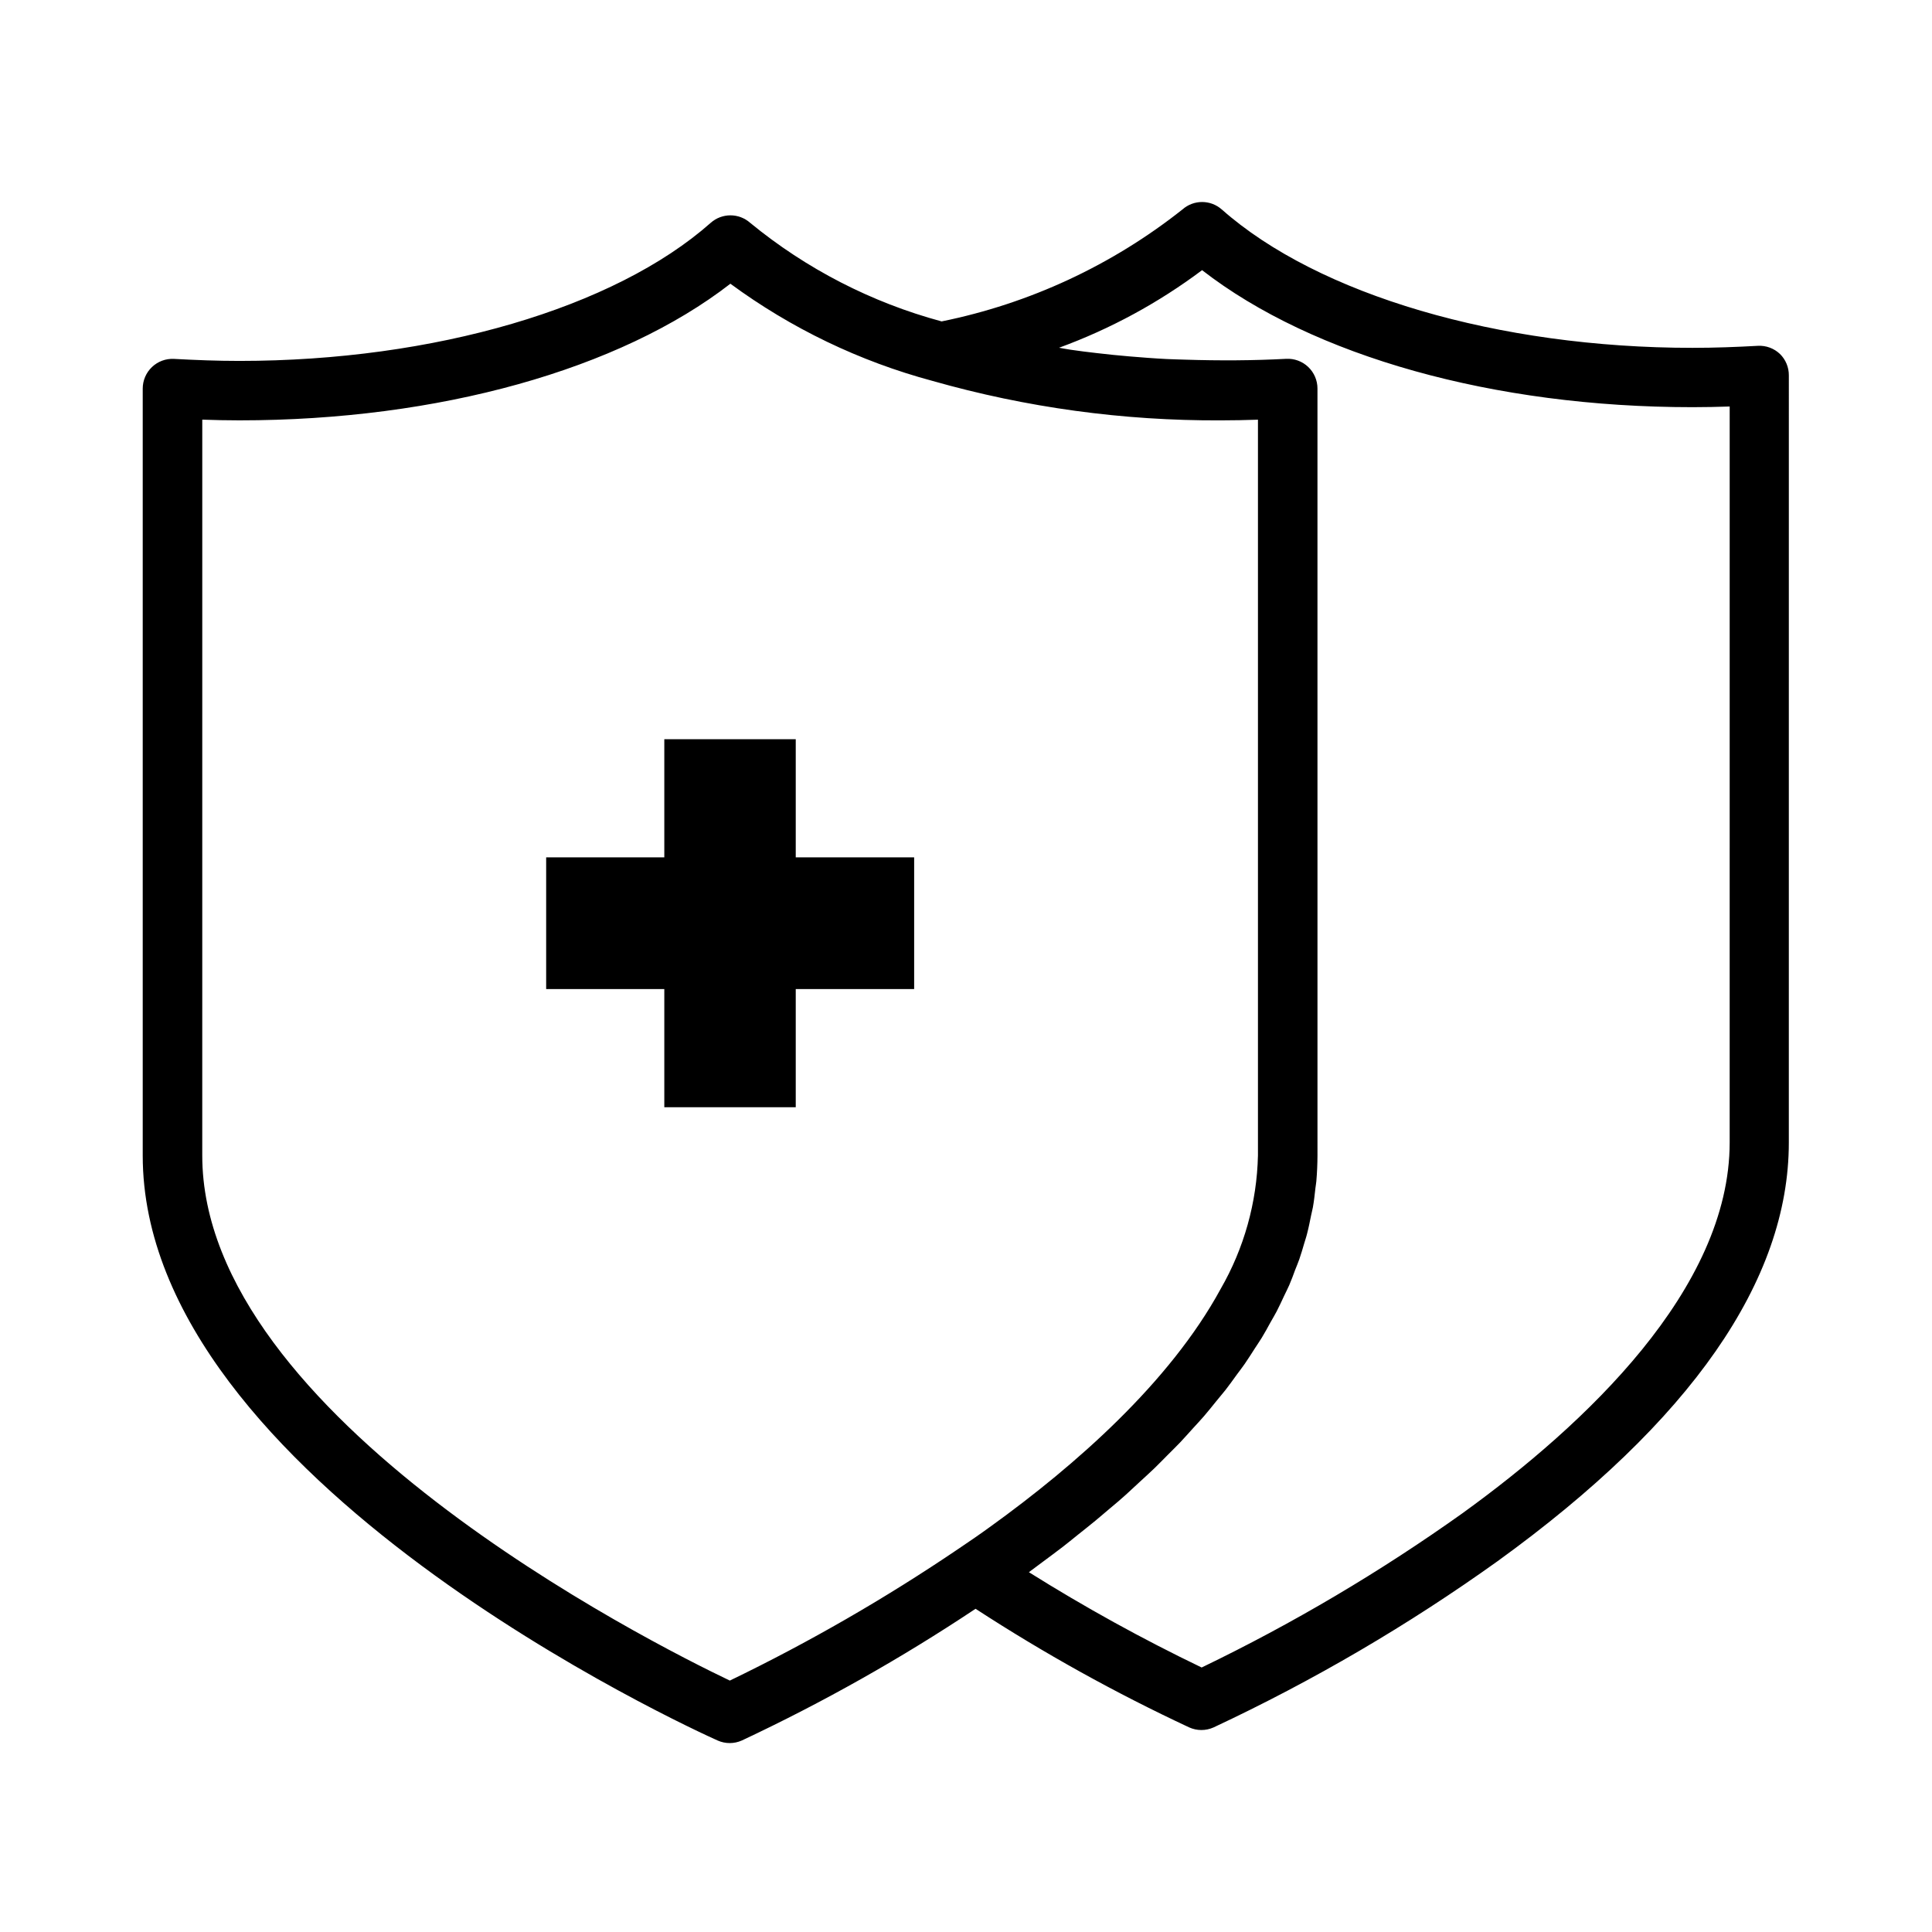 <?xml version="1.0" encoding="UTF-8"?>
<!-- Uploaded to: ICON Repo, www.svgrepo.com, Generator: ICON Repo Mixer Tools -->
<svg fill="#000000" width="800px" height="800px" version="1.1" viewBox="144 144 512 512" xmlns="http://www.w3.org/2000/svg">
 <g>
  <path d="m615.69 237.79c-1.57-1.488-3.684-2.262-5.84-2.144-5.606 0.309-11.359 0.535-17.32 0.535-51.406 0-99.188-14.051-124.75-36.676v0.004c-2.977-2.633-7.445-2.633-10.422 0-18.641 14.773-40.508 24.941-63.82 29.668-18.574-5.012-35.871-13.918-50.742-26.129-2.981-2.641-7.465-2.641-10.445 0-25.492 22.578-73.352 36.598-124.91 36.598-5.918 0-11.602-0.227-17.32-0.535-2.16-0.117-4.273 0.66-5.84 2.152-1.57 1.488-2.457 3.559-2.457 5.719v203.24c0 85.805 146.11 152.24 152.34 155.02 2.051 0.918 4.391 0.918 6.441 0 21.48-10.082 42.18-21.746 61.93-34.898 18.117 11.793 37.039 22.297 56.629 31.441 2.051 0.918 4.391 0.918 6.441 0 26.398-12.359 51.609-27.113 75.309-44.082 51.207-37.055 77.145-74.367 77.145-110.92l0.004-203.29c0.02-2.152-0.84-4.215-2.379-5.715zm-278.28 351.58c-21.254-10.133-139.81-69.902-139.81-139.14l0.004-195.02c3.234 0.117 6.504 0.188 9.84 0.188 52.812 0 100.76-13.453 130.12-36.211v0.004c16.086 11.832 34.242 20.566 53.527 25.746 24.859 7.074 50.594 10.594 76.438 10.465 3.328 0 6.606-0.07 9.84-0.18v195.01c-0.281 12.434-3.684 24.594-9.895 35.367-13.516 24.836-38.613 46.809-60.789 62.812-2.832 2.07-5.746 4.062-8.621 6l0.004-0.004c-19.348 13.113-39.621 24.801-60.664 34.969zm264.97-142.61c0 38.879-38.422 74.84-70.66 98.156h0.004c-21.891 15.602-45.062 29.316-69.273 40.988-15.723-7.559-31.008-15.992-45.785-25.258 1.234-0.891 2.363-1.785 3.59-2.676 1.801-1.348 3.637-2.684 5.367-4.023 1.348-1.039 2.613-2.078 3.938-3.148 1.574-1.266 3.203-2.527 4.723-3.793 1.348-1.109 2.606-2.219 3.938-3.328 1.332-1.109 2.824-2.363 4.164-3.582s2.496-2.297 3.738-3.457c1.242-1.156 2.551-2.312 3.754-3.481 1.203-1.164 2.426-2.426 3.629-3.637 1.203-1.211 2.211-2.188 3.25-3.273 1.203-1.273 2.312-2.543 3.465-3.809 0.945-1.047 1.945-2.086 2.852-3.148 1.125-1.309 2.164-2.613 3.234-3.938 0.789-1 1.684-2 2.465-3 1.055-1.348 2-2.699 2.984-4.047 0.707-0.961 1.465-1.93 2.133-2.898 0.922-1.332 1.746-2.66 2.606-3.992 0.629-0.984 1.316-1.961 1.914-2.945 0.789-1.34 1.574-2.684 2.281-4.031 0.543-0.961 1.125-1.93 1.629-2.891 0.707-1.355 1.316-2.707 1.953-4.062 0.449-0.953 0.953-1.914 1.371-2.867 0.59-1.355 1.078-2.699 1.574-4.055 0.371-0.953 0.789-1.906 1.117-2.859 0.496-1.41 0.883-2.809 1.301-4.211 0.262-0.898 0.582-1.793 0.789-2.691 0.41-1.574 0.699-3.094 1.016-4.637 0.156-0.789 0.363-1.504 0.496-2.25 0.301-1.691 0.48-3.387 0.668-5.078 0.07-0.605 0.188-1.203 0.242-1.812 0.195-2.293 0.293-4.582 0.301-6.863l-0.004-203.2c0.004-2.164-0.887-4.234-2.457-5.723-1.57-1.492-3.688-2.266-5.848-2.148-8.66 0.465-17.695 0.512-26.766 0.219-1.621-0.055-3.242-0.086-4.856-0.164-3.312-0.164-6.613-0.426-9.902-0.699-2.93-0.25-5.832-0.535-8.715-0.883-2.363-0.27-4.644-0.551-6.926-0.891-1.016-0.141-1.992-0.355-3.008-0.52h-0.004c13.574-4.965 26.344-11.891 37.906-20.559 29.402 22.828 77.305 36.312 129.98 36.312 3.328 0 6.613-0.07 9.84-0.18z"/>
  <path d="m354.88 339.9h-34.832v31.309h-31.309v34.902h31.309v31.316h34.832v-31.316h31.379v-34.902h-31.379z"/>
 </g>
</svg>